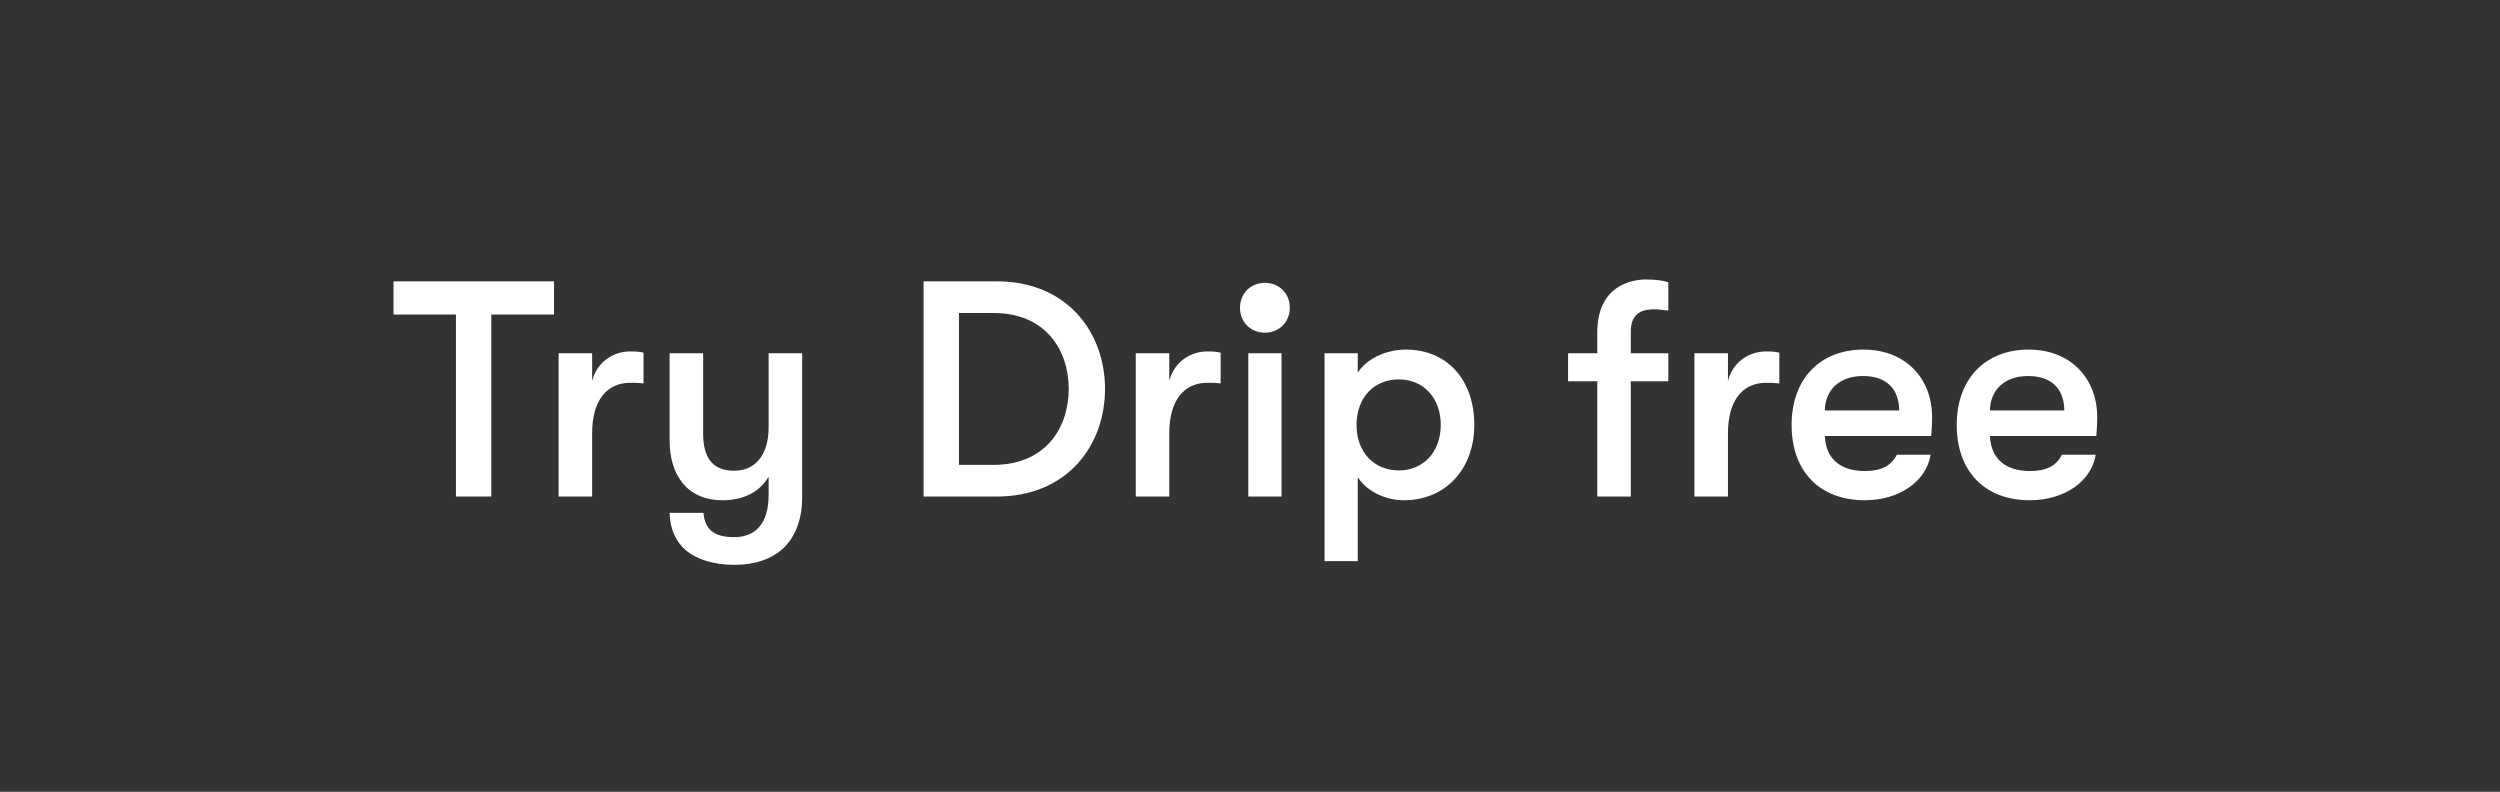 <svg width="121.96" height="38.628" viewBox="0 0 121.96 38.628" xmlns="http://www.w3.org/2000/svg"><rect x="0" y="0" width="121.96" height="38.628" fill="#333333" stroke="none"/><path d="M22.242 24.224h1.725v-8.88h3.06v-1.62h-7.83v1.62h3.045zm5.01 0h1.635v-3.09c0-1.59.705-2.46 1.86-2.46.255 0 .39 0 .645.03v-1.5c-.18-.045-.39-.06-.645-.06-.765 0-1.605.45-1.86 1.44v-1.35h-1.635zm10.245-6.99v3.615c0 1.2-.54 2.115-1.68 2.115-1.17 0-1.515-.78-1.515-1.815v-3.915h-1.635v4.26c0 1.68.855 2.91 2.58 2.91 1.035 0 1.815-.405 2.25-1.155v.885c0 1.485-.705 2.07-1.68 2.07-1.05 0-1.425-.42-1.5-1.185h-1.65c.015.765.285 1.38.78 1.815.555.465 1.365.72 2.4.72.99 0 1.8-.285 2.37-.81.585-.57.915-1.395.915-2.49v-7.02zm7.56 6.99h3.555c3.48 0 5.295-2.52 5.295-5.25s-1.815-5.25-5.295-5.25h-3.555zm1.725-1.545v-7.41h1.68c2.565 0 3.675 1.83 3.675 3.705s-1.11 3.705-3.675 3.705zm8.625 1.545h1.635v-3.09c0-1.59.705-2.46 1.86-2.46.255 0 .39 0 .645.03v-1.5c-.18-.045-.39-.06-.645-.06-.765 0-1.605.45-1.86 1.44v-1.35h-1.635zm6.3-7.995c.72 0 1.215-.54 1.215-1.215s-.495-1.215-1.215-1.215c-.72 0-1.215.54-1.215 1.215s.495 1.215 1.215 1.215zm-.81 7.995h1.62v-6.99h-1.62zm7.695-7.17c-.99 0-1.92.45-2.355 1.125v-.945h-1.62v10.14h1.62v-4.095c.435.675 1.32 1.125 2.25 1.125 2.025 0 3.435-1.515 3.435-3.675 0-2.205-1.335-3.675-3.33-3.675zm-.345 5.895c-1.23 0-2.07-.9-2.07-2.22 0-1.32.84-2.22 2.07-2.22 1.2 0 2.04.915 2.04 2.22 0 1.305-.84 2.22-2.04 2.22zm12.495-7.86c.24 0 .42.045.645.06v-1.38c-.225-.075-.585-.135-1.095-.135-.735 0-2.37.33-2.37 2.58v1.02h-1.425v1.365h1.425v5.625h1.635v-5.625h1.83v-1.365h-1.83v-1.05c0-1.02.69-1.095 1.185-1.095zm1.92 9.135h1.635v-3.09c0-1.59.705-2.46 1.86-2.46.255 0 .39 0 .645.03v-1.5c-.18-.045-.39-.06-.645-.06-.765 0-1.605.45-1.86 1.44v-1.35h-1.635zm11.595-3.855c0-1.965-1.35-3.315-3.345-3.315-2.13 0-3.51 1.44-3.51 3.675 0 2.265 1.365 3.675 3.57 3.675 1.68 0 3-.915 3.21-2.22h-1.65c-.27.54-.75.795-1.56.795-1.185 0-1.905-.6-1.95-1.71h5.19c.03-.42.045-.585.045-.9zm-5.235-.345c.015-.99.705-1.68 1.86-1.68 1.125 0 1.755.6 1.77 1.68zm13.29.345c0-1.965-1.35-3.315-3.345-3.315-2.13 0-3.51 1.44-3.51 3.675 0 2.265 1.365 3.675 3.57 3.675 1.68 0 3-.915 3.21-2.22h-1.65c-.27.54-.75.795-1.56.795-1.185 0-1.905-.6-1.95-1.71h5.19c.03-.42.045-.585.045-.9zm-5.235-.345c.015-.99.705-1.68 1.86-1.68 1.125 0 1.755.6 1.77 1.68z" fill="#fff"/></svg>